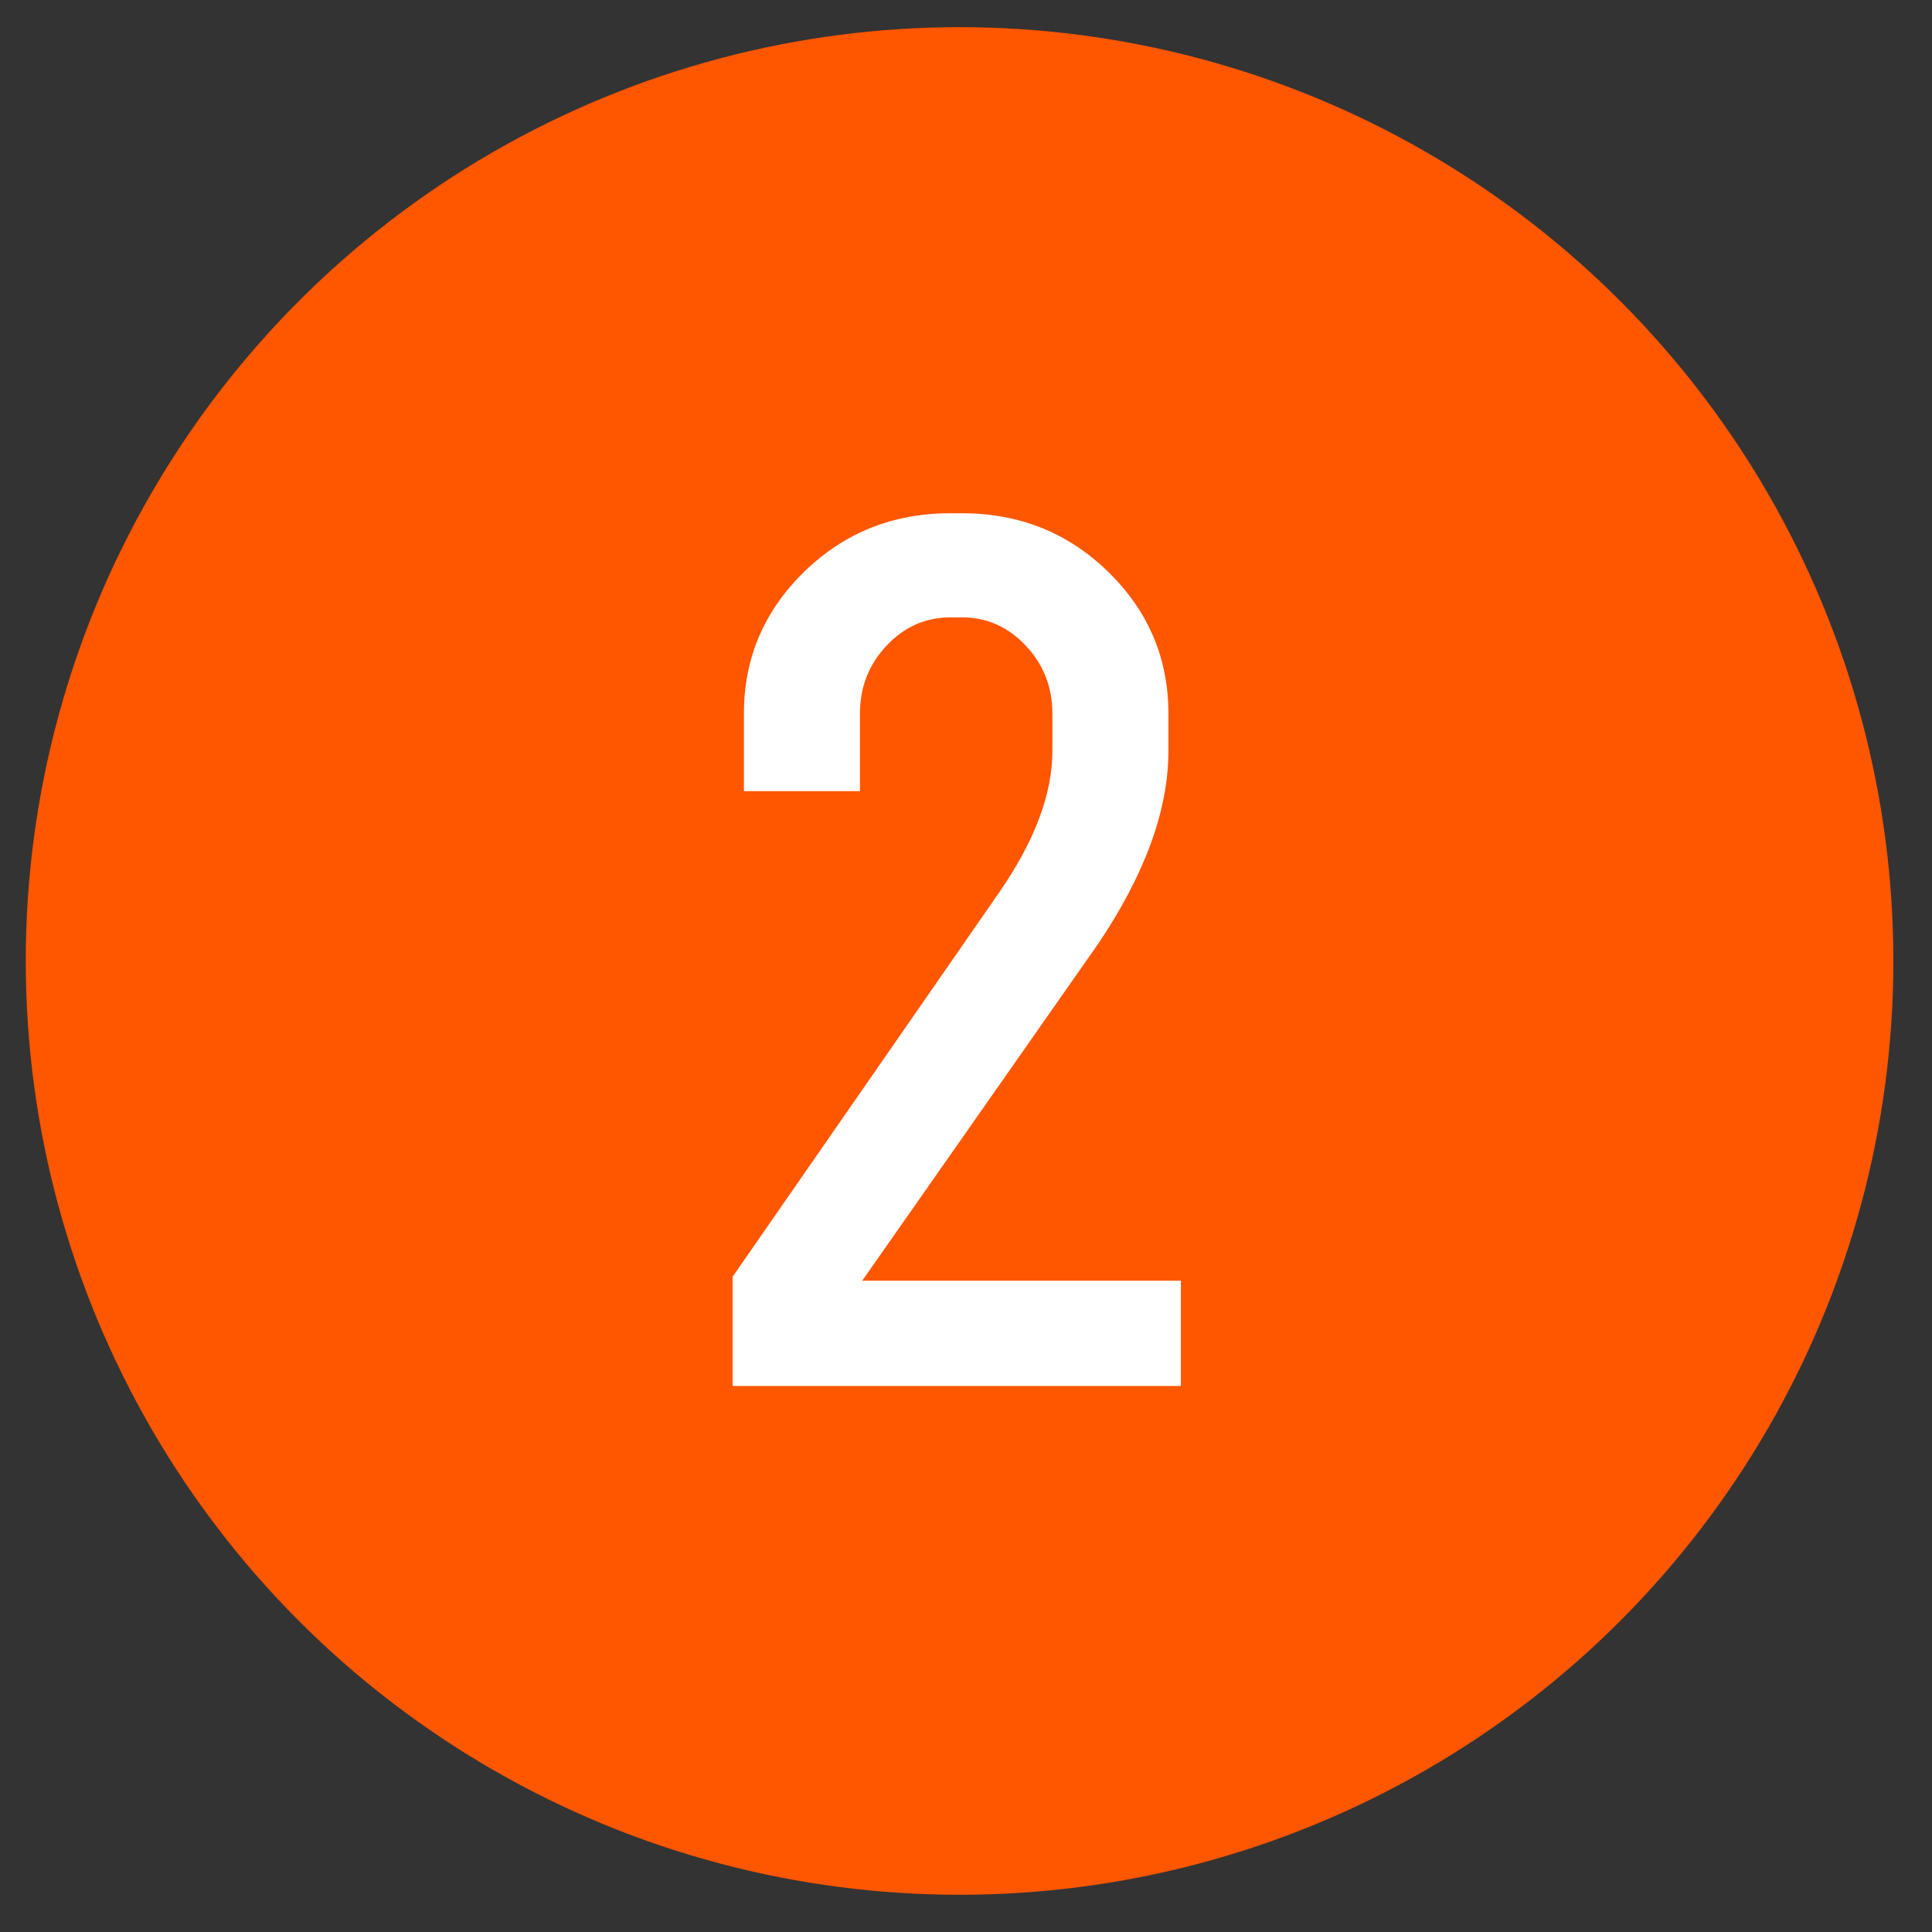 <svg xmlns="http://www.w3.org/2000/svg" fill="none" viewBox="0 0 150 150" height="150" width="150">
<rect x="0" y="0" width="150" height="150" fill="#333333" stroke="none"/>
<circle stroke-width="3" stroke="#FF5600" fill="#FF5600" r="71" cy="74.609" cx="74.5"></circle>
<path fill="white" d="M56.878 107.609V99.128L77.576 69.289C80.33 65.305 81.707 61.643 81.707 58.303V55.402C81.707 53.352 81.019 51.594 79.642 50.129C78.265 48.664 76.609 47.932 74.676 47.932H73.797C71.863 47.932 70.208 48.664 68.831 50.129C67.454 51.594 66.766 53.352 66.766 55.402V61.423H57.757V55.402C57.757 51.096 59.324 47.419 62.459 44.372C65.564 41.355 69.344 39.846 73.797 39.846H74.676C79.129 39.846 82.908 41.355 86.014 44.372C89.148 47.419 90.716 51.096 90.716 55.402V58.303C90.716 62.902 88.885 67.912 85.223 73.332L66.941 99.436H91.683V107.609H56.878Z"></path>
</svg>
